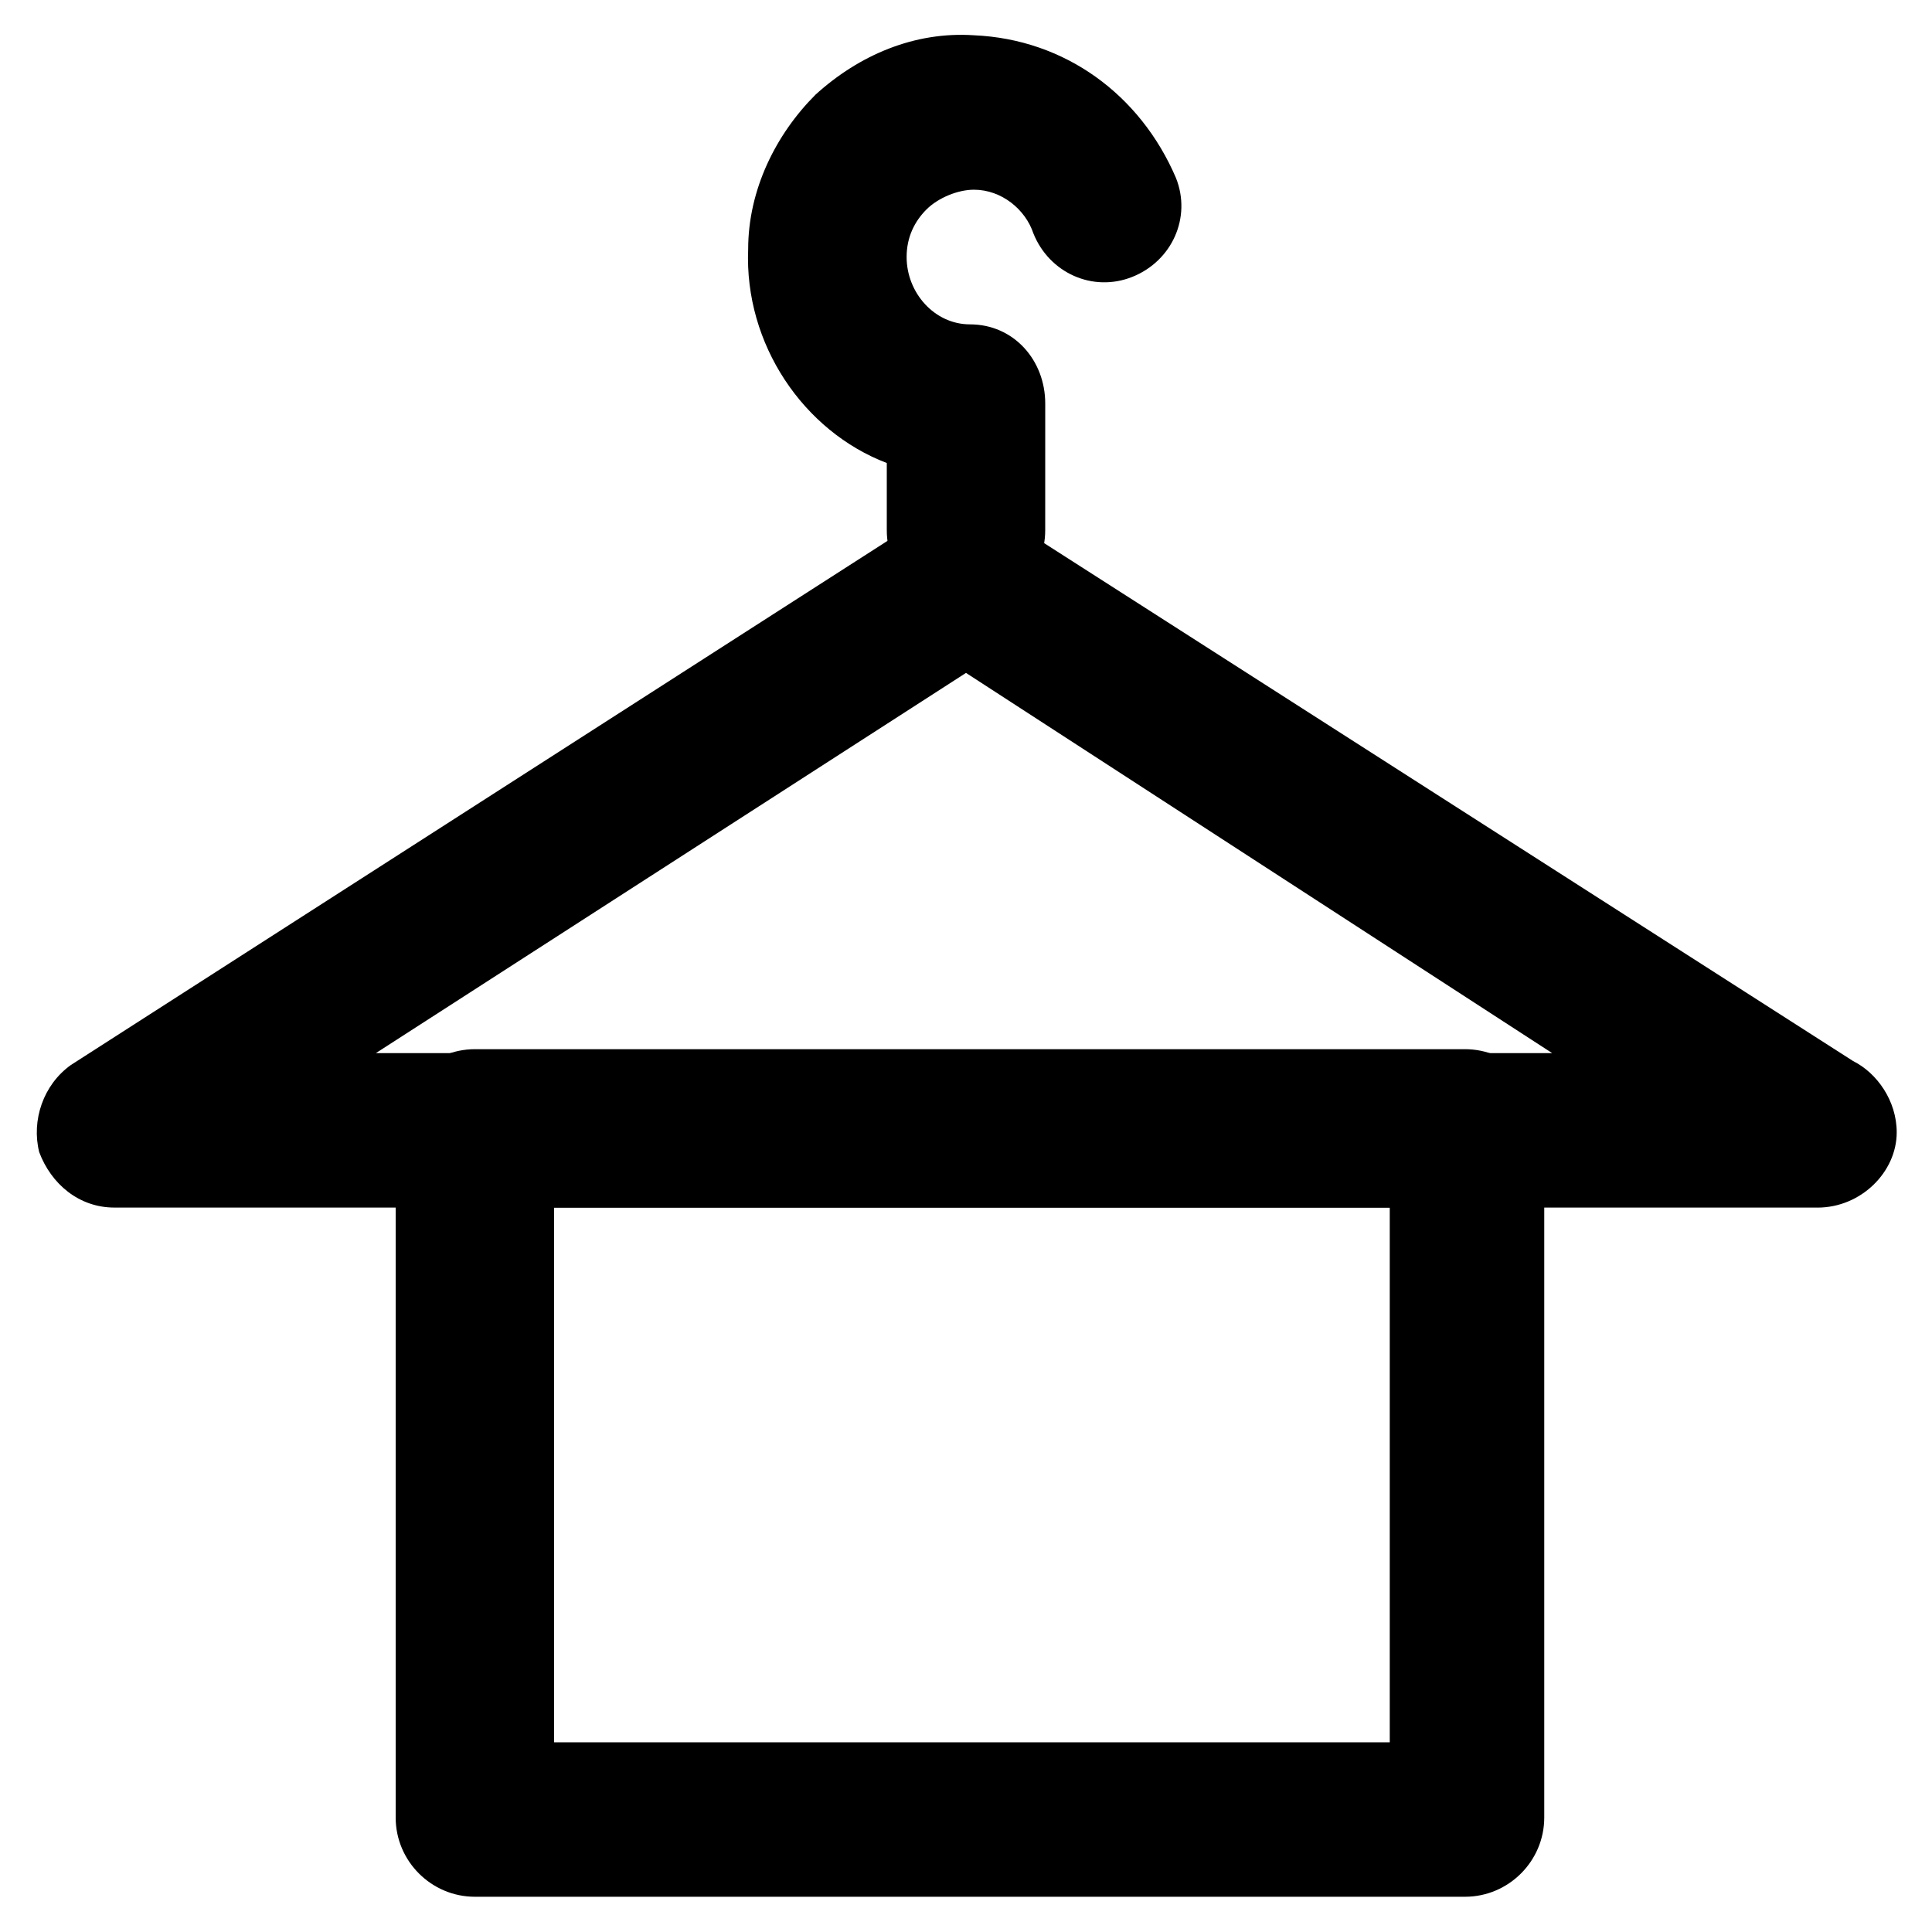 <?xml version="1.0" encoding="UTF-8"?>
<!-- The Best Svg Icon site in the world: iconSvg.co, Visit us! https://iconsvg.co -->
<svg fill="#000000" width="800px" height="800px" version="1.1" viewBox="144 144 512 512" xmlns="http://www.w3.org/2000/svg">
 <g>
  <path d="m625.66 464.02h-451.33c-9.445 0-16.793-6.297-19.941-14.695-2.098-8.398 1.051-17.844 8.398-23.09l225.66-144.84c6.297-4.199 15.742-4.199 22.043 0l224.61 143.8c6.297 3.148 11.547 10.496 11.547 18.895 0 10.492-9.449 19.938-20.992 19.938zm-382.05-40.934h311.73l-155.34-100.76z"/>
  <path d="m400 305.54c-11.547 0-20.992-9.445-20.992-20.992v-17.844c-22.043-8.398-37.785-31.488-36.734-56.68 0-15.742 7.348-30.438 17.844-40.934 11.547-10.496 26.238-16.793 41.984-15.742 24.141 1.051 44.082 15.742 53.531 37.785 4.199 10.496-1.051 22.043-11.547 26.238-10.496 4.199-22.043-1.051-26.238-11.547-2.098-6.297-8.398-11.547-15.742-11.547-4.199 0-9.445 2.098-12.594 5.246-3.148 3.148-5.246 7.348-5.246 12.594 0 9.445 7.348 17.844 16.793 17.844 11.547 0 19.941 9.445 19.941 20.992l-0.008 33.594c0 11.543-9.449 20.992-20.992 20.992z"/>
  <path d="m532.25 646.66h-262.4c-11.547 0-20.992-9.445-20.992-20.992v-182.63c0-11.547 9.445-20.992 20.992-20.992h262.4c11.547 0 20.992 9.445 20.992 20.992v182.63c0 11.543-9.449 20.992-20.992 20.992zm-241.41-40.934h221.46v-141.7h-221.46z"/>
 </g>
</svg>